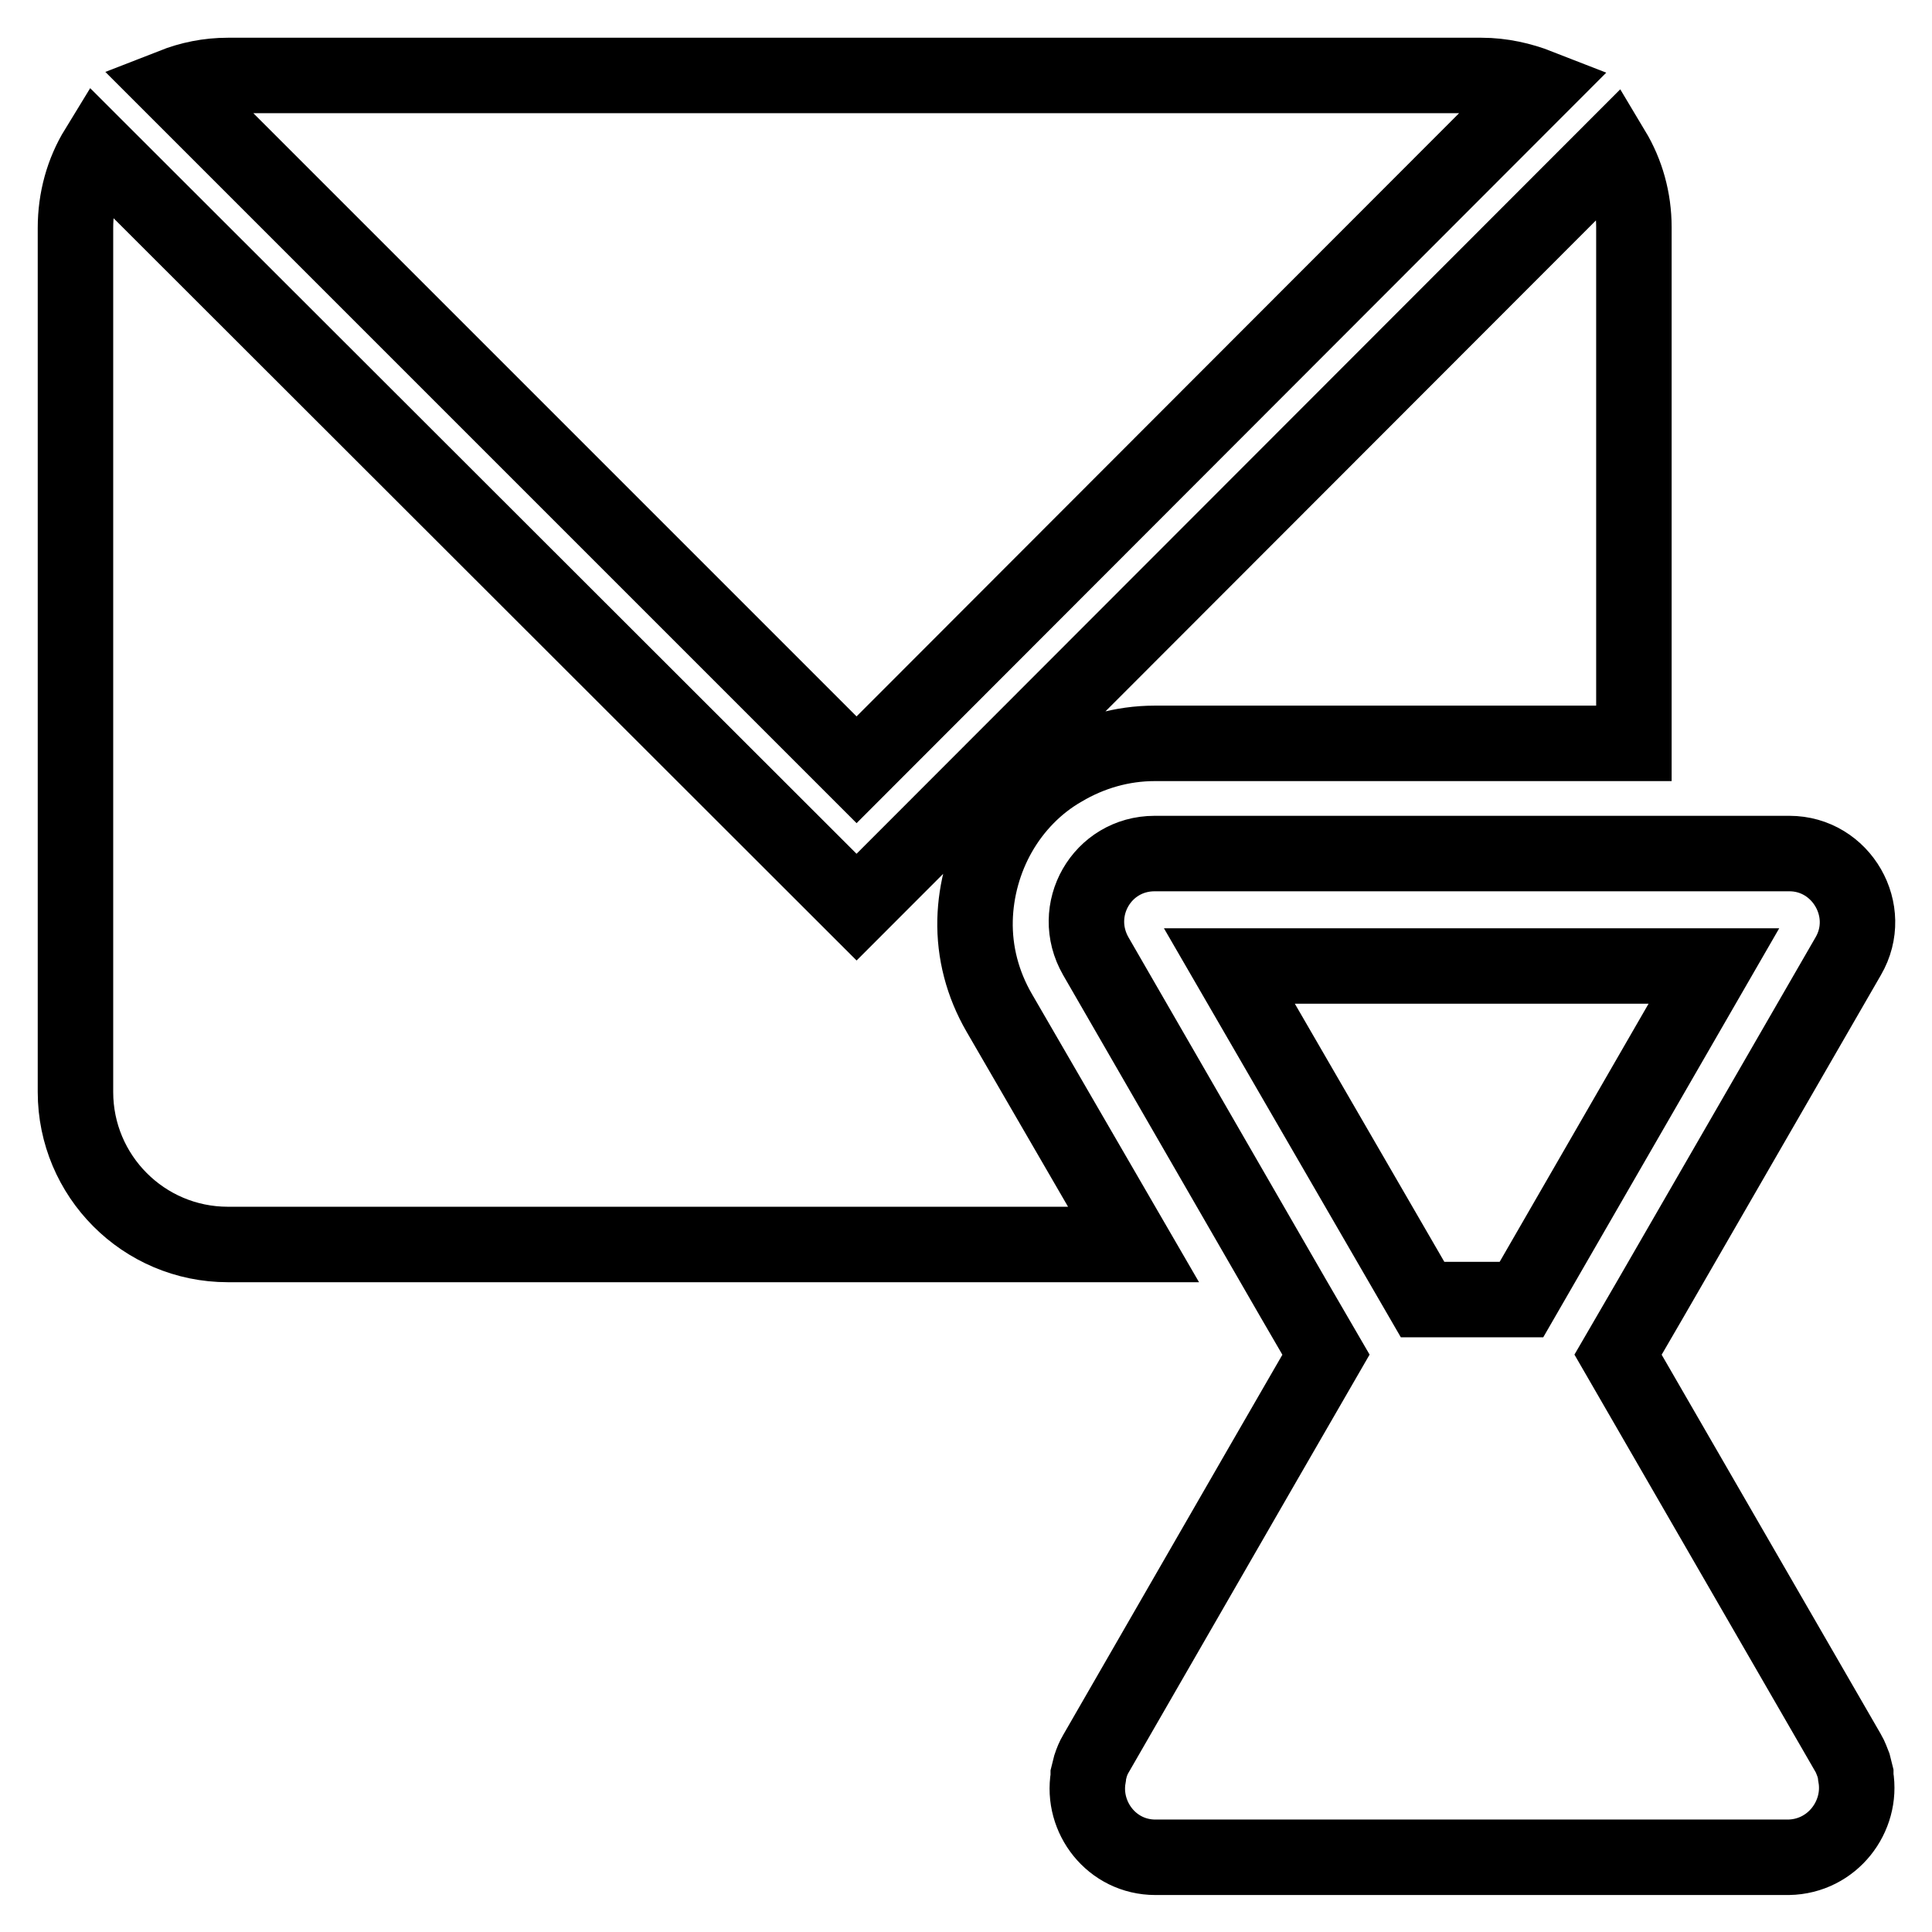 <?xml version="1.0" encoding="utf-8"?>
<!-- Svg Vector Icons : http://www.onlinewebfonts.com/icon -->
<!DOCTYPE svg PUBLIC "-//W3C//DTD SVG 1.1//EN" "http://www.w3.org/Graphics/SVG/1.1/DTD/svg11.dtd">
<svg version="1.1" xmlns="http://www.w3.org/2000/svg" xmlns:xlink="http://www.w3.org/1999/xlink" x="0px" y="0px" viewBox="0 0 256 256" enable-background="new 0 0 256 256" xml:space="preserve">
<g> <path stroke-width="10" fill-opacity="0" stroke="#000000"  d="M245.9,235.4c0-0.1,0-0.2,0-0.3c-0.1-0.4-0.2-0.8-0.3-1.2c-0.2-0.5-0.4-1.1-0.7-1.6l-30.5-52.8l4.3-7.4l0,0 l26.2-45.4c3.5-6-0.9-13.6-7.8-13.6H153c-7,0-11.3,7.5-7.8,13.6l26.2,45.4l0,0l4.3,7.4l-8.2,14.2l-22.3,38.7 c-0.3,0.5-0.5,1-0.7,1.6c-0.1,0.4-0.2,0.8-0.3,1.2c0,0.1,0,0.2,0,0.3c-0.9,5.3,3.1,10.6,8.9,10.6h83.9 C242.8,246,246.8,240.7,245.9,235.4z M188.5,172.2L162.9,128h64.2l-25.5,44.2l0,0H188.5L188.5,172.2z M203.9,11.5 c-2.3-0.9-4.9-1.5-7.6-1.5H30.2c-2.6,0-5,0.5-7.3,1.4l90.6,90.6L203.9,11.5z M132.4,134.2c-2.2-3.8-3.3-8-3.2-12.3 c0.1-4,1.2-8,3.2-11.5c2-3.5,4.9-6.5,8.4-8.5c3.7-2.2,7.9-3.4,12.2-3.4h63.5V30.1c0-3.7-1-7.2-2.8-10.2L113.5,120.2L12.9,19.7 c-1.9,3.1-2.9,6.7-2.9,10.5v114.5c0,11.1,9,20.2,20.2,20.2h120L132.4,134.2z"/></g>
</svg>